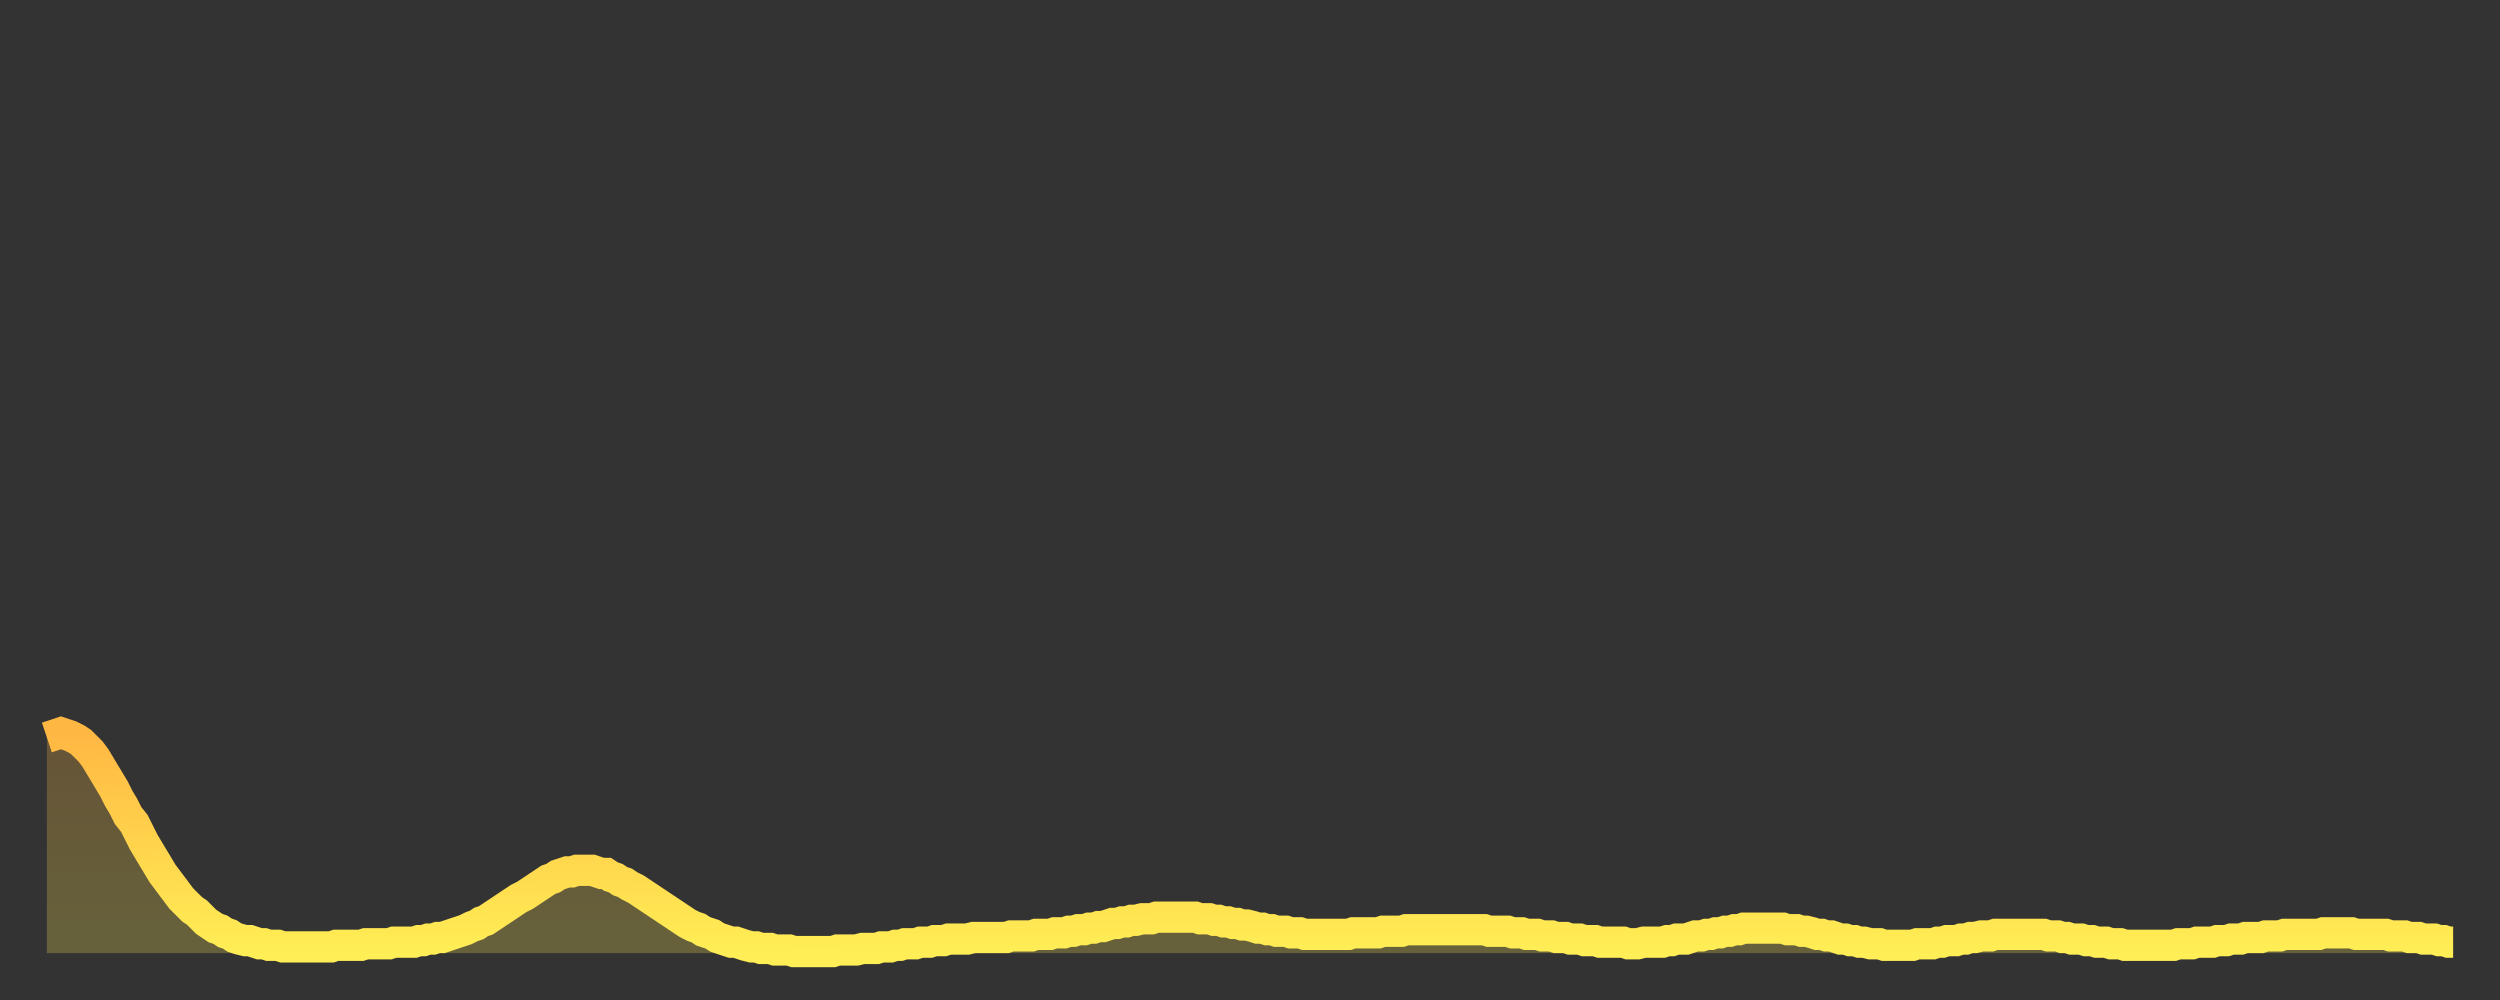 <?xml version="1.0" encoding="utf-8" ?>
<svg baseProfile="full" height="64" version="1.1" width="160" xmlns="http://www.w3.org/2000/svg" xmlns:ev="http://www.w3.org/2001/xml-events" xmlns:xlink="http://www.w3.org/1999/xlink"><rect width="100%" height="100%" fill="#333333" stroke="none"/><defs><linearGradient id="id2822686" x1="0" x2="0" y1="0" y2="1"><stop offset="0%" stop-color="#ffb743" /><stop offset="50%" stop-color="#ffd34c" /><stop offset="100%" stop-color="#ffee55" /></linearGradient></defs><g transform="translate(3,3)"><g><path d="M 0.0 44.2 0.3 44.1 0.6 44.0 0.9 43.9 1.2 44.0 1.5 44.1 1.9 44.3 2.2 44.5 2.5 44.8 2.8 45.1 3.1 45.5 3.4 46.0 3.7 46.5 4.0 47.0 4.3 47.5 4.6 48.1 4.9 48.6 5.2 49.2 5.6 49.7 5.9 50.3 6.2 50.9 6.5 51.4 6.8 51.9 7.1 52.4 7.4 52.9 7.7 53.3 8.0 53.7 8.3 54.1 8.6 54.5 8.9 54.8 9.3 55.2 9.6 55.4 9.9 55.7 10.2 56.0 10.5 56.2 10.8 56.4 11.1 56.5 11.4 56.7 11.7 56.8 12.0 57.0 12.3 57.1 12.7 57.2 13.0 57.2 13.3 57.3 13.6 57.4 13.9 57.4 14.2 57.5 14.5 57.5 14.8 57.5 15.1 57.6 15.4 57.6 15.7 57.6 16.0 57.6 16.4 57.6 16.7 57.6 17.0 57.6 17.3 57.6 17.6 57.6 17.9 57.6 18.2 57.6 18.5 57.5 18.8 57.5 19.1 57.5 19.4 57.5 19.8 57.5 20.1 57.5 20.4 57.4 20.7 57.4 21.0 57.4 21.3 57.4 21.6 57.4 21.9 57.4 22.2 57.3 22.5 57.3 22.8 57.3 23.1 57.3 23.5 57.3 23.8 57.2 24.1 57.2 24.4 57.1 24.7 57.1 25.0 57.0 25.3 57.0 25.6 56.9 25.9 56.8 26.2 56.7 26.5 56.6 26.8 56.5 27.2 56.3 27.5 56.2 27.8 56.0 28.1 55.9 28.4 55.7 28.7 55.5 29.0 55.3 29.3 55.1 29.6 54.9 29.9 54.7 30.2 54.5 30.6 54.3 30.9 54.1 31.2 53.9 31.5 53.7 31.8 53.5 32.1 53.3 32.4 53.2 32.7 53.0 33.0 52.9 33.3 52.8 33.6 52.8 33.9 52.7 34.3 52.7 34.6 52.7 34.9 52.7 35.2 52.8 35.5 52.9 35.8 52.9 36.1 53.1 36.4 53.2 36.7 53.4 37.0 53.5 37.3 53.7 37.7 53.9 38.0 54.1 38.3 54.3 38.6 54.5 38.9 54.7 39.2 54.9 39.5 55.1 39.8 55.3 40.1 55.5 40.4 55.7 40.7 55.9 41.0 56.1 41.4 56.3 41.7 56.4 42.0 56.6 42.3 56.7 42.6 56.8 42.9 57.0 43.2 57.1 43.5 57.2 43.8 57.3 44.1 57.3 44.4 57.4 44.7 57.5 45.1 57.6 45.4 57.6 45.7 57.7 46.0 57.7 46.3 57.7 46.6 57.8 46.9 57.8 47.2 57.8 47.5 57.8 47.8 57.9 48.1 57.9 48.5 57.9 48.8 57.9 49.1 57.9 49.4 57.9 49.7 57.9 50.0 57.9 50.3 57.9 50.6 57.8 50.9 57.8 51.2 57.8 51.5 57.8 51.8 57.8 52.2 57.7 52.5 57.7 52.8 57.7 53.1 57.7 53.4 57.6 53.7 57.6 54.0 57.6 54.3 57.5 54.6 57.5 54.9 57.4 55.2 57.4 55.6 57.4 55.9 57.3 56.2 57.3 56.5 57.3 56.8 57.2 57.1 57.2 57.4 57.2 57.7 57.1 58.0 57.1 58.3 57.1 58.6 57.1 58.9 57.1 59.3 57.0 59.6 57.0 59.9 57.0 60.2 57.0 60.5 57.0 60.8 57.0 61.1 57.0 61.4 57.0 61.7 56.9 62.0 56.9 62.3 56.9 62.6 56.9 63.0 56.9 63.3 56.8 63.6 56.8 63.9 56.8 64.2 56.8 64.5 56.7 64.8 56.7 65.1 56.7 65.4 56.6 65.7 56.6 66.0 56.5 66.4 56.5 66.7 56.4 67.0 56.4 67.3 56.3 67.6 56.3 67.9 56.2 68.2 56.1 68.5 56.1 68.8 56.0 69.1 56.0 69.4 55.9 69.7 55.9 70.1 55.8 70.4 55.8 70.7 55.8 71.0 55.7 71.3 55.7 71.6 55.7 71.9 55.7 72.2 55.7 72.5 55.7 72.8 55.7 73.1 55.7 73.5 55.7 73.8 55.8 74.1 55.8 74.4 55.8 74.7 55.9 75.0 55.9 75.3 56.0 75.6 56.0 75.9 56.1 76.2 56.1 76.5 56.2 76.8 56.2 77.2 56.3 77.5 56.4 77.8 56.4 78.1 56.5 78.4 56.5 78.7 56.6 79.0 56.6 79.3 56.6 79.6 56.7 79.9 56.7 80.2 56.7 80.5 56.8 80.9 56.8 81.2 56.8 81.5 56.8 81.8 56.8 82.1 56.8 82.4 56.8 82.7 56.8 83.0 56.8 83.3 56.8 83.6 56.7 83.9 56.7 84.3 56.7 84.6 56.7 84.9 56.7 85.2 56.7 85.5 56.6 85.8 56.6 86.1 56.6 86.4 56.6 86.7 56.6 87.0 56.5 87.3 56.5 87.6 56.5 88.0 56.5 88.3 56.5 88.6 56.5 88.9 56.5 89.2 56.5 89.5 56.5 89.8 56.5 90.1 56.5 90.4 56.5 90.7 56.5 91.0 56.5 91.4 56.5 91.7 56.5 92.0 56.5 92.3 56.6 92.6 56.6 92.9 56.6 93.2 56.6 93.5 56.6 93.8 56.7 94.1 56.7 94.4 56.7 94.7 56.8 95.1 56.8 95.4 56.8 95.7 56.9 96.0 56.9 96.3 56.9 96.6 57.0 96.9 57.0 97.2 57.0 97.5 57.1 97.8 57.1 98.1 57.1 98.4 57.2 98.8 57.2 99.1 57.2 99.4 57.3 99.7 57.3 100.0 57.3 100.3 57.3 100.6 57.3 100.9 57.3 101.2 57.4 101.5 57.4 101.8 57.4 102.2 57.3 102.5 57.3 102.8 57.3 103.1 57.3 103.4 57.3 103.7 57.2 104.0 57.2 104.3 57.1 104.6 57.1 104.9 57.1 105.2 57.0 105.5 56.9 105.9 56.9 106.2 56.8 106.5 56.8 106.8 56.7 107.1 56.7 107.4 56.6 107.7 56.6 108.0 56.5 108.3 56.5 108.6 56.4 108.9 56.4 109.3 56.4 109.6 56.4 109.9 56.4 110.2 56.4 110.5 56.4 110.8 56.4 111.1 56.4 111.4 56.5 111.7 56.5 112.0 56.5 112.3 56.6 112.6 56.6 113.0 56.7 113.3 56.8 113.6 56.8 113.9 56.9 114.2 56.9 114.5 57.0 114.8 57.1 115.1 57.1 115.4 57.2 115.7 57.2 116.0 57.3 116.3 57.3 116.7 57.4 117.0 57.4 117.3 57.4 117.6 57.5 117.9 57.5 118.2 57.5 118.5 57.5 118.8 57.5 119.1 57.5 119.4 57.5 119.7 57.4 120.1 57.4 120.4 57.4 120.7 57.4 121.0 57.3 121.3 57.3 121.6 57.2 121.9 57.2 122.2 57.2 122.5 57.1 122.8 57.1 123.1 57.0 123.4 57.0 123.8 56.9 124.1 56.9 124.4 56.9 124.7 56.8 125.0 56.8 125.3 56.8 125.6 56.8 125.9 56.8 126.2 56.8 126.5 56.8 126.8 56.8 127.2 56.8 127.5 56.8 127.8 56.8 128.1 56.9 128.4 56.9 128.7 56.9 129.0 57.0 129.3 57.0 129.6 57.1 129.9 57.1 130.2 57.1 130.5 57.2 130.9 57.2 131.2 57.3 131.5 57.3 131.8 57.3 132.1 57.4 132.4 57.4 132.7 57.4 133.0 57.5 133.3 57.5 133.6 57.5 133.9 57.5 134.2 57.5 134.6 57.5 134.9 57.5 135.2 57.5 135.5 57.5 135.8 57.5 136.1 57.5 136.4 57.4 136.7 57.4 137.0 57.4 137.3 57.4 137.6 57.3 138.0 57.3 138.3 57.3 138.6 57.3 138.9 57.2 139.2 57.2 139.5 57.2 139.8 57.1 140.1 57.1 140.4 57.1 140.7 57.0 141.0 57.0 141.3 57.0 141.7 57.0 142.0 56.9 142.3 56.9 142.6 56.9 142.9 56.9 143.2 56.8 143.5 56.8 143.8 56.8 144.1 56.8 144.4 56.8 144.7 56.8 145.1 56.8 145.4 56.8 145.7 56.7 146.0 56.7 146.3 56.7 146.6 56.7 146.9 56.7 147.2 56.7 147.5 56.7 147.8 56.8 148.1 56.8 148.4 56.8 148.8 56.8 149.1 56.8 149.4 56.8 149.7 56.8 150.0 56.9 150.3 56.9 150.6 56.9 150.9 56.9 151.2 57.0 151.5 57.0 151.8 57.0 152.1 57.1 152.5 57.1 152.8 57.1 153.1 57.2 153.4 57.2 153.7 57.3 154.0 57.3" fill="none" id="graph-curve" opacity="1" stroke="url(#id2822686)" stroke-width="2" /><path d="M 0 58 L 0.0 44.2 0.3 44.1 0.6 44.0 0.9 43.9 1.2 44.0 1.5 44.1 1.9 44.3 2.2 44.5 2.5 44.8 2.8 45.1 3.1 45.5 3.4 46.0 3.7 46.5 4.0 47.0 4.3 47.5 4.6 48.1 4.9 48.6 5.2 49.2 5.6 49.7 5.9 50.3 6.2 50.9 6.5 51.4 6.8 51.9 7.1 52.4 7.4 52.9 7.7 53.3 8.0 53.7 8.3 54.1 8.6 54.5 8.9 54.8 9.3 55.2 9.6 55.4 9.9 55.7 10.2 56.0 10.5 56.2 10.8 56.4 11.1 56.5 11.4 56.7 11.7 56.8 12.0 57.0 12.3 57.1 12.7 57.2 13.0 57.2 13.3 57.3 13.6 57.4 13.9 57.4 14.2 57.5 14.5 57.5 14.8 57.5 15.1 57.6 15.4 57.6 15.7 57.6 16.0 57.6 16.4 57.6 16.7 57.6 17.0 57.6 17.3 57.6 17.6 57.6 17.9 57.6 18.2 57.6 18.5 57.5 18.8 57.5 19.1 57.5 19.4 57.5 19.8 57.5 20.1 57.5 20.4 57.4 20.7 57.4 21.0 57.4 21.3 57.4 21.6 57.4 21.9 57.4 22.2 57.3 22.5 57.3 22.8 57.3 23.1 57.3 23.5 57.3 23.8 57.2 24.1 57.2 24.4 57.1 24.7 57.1 25.0 57.0 25.3 57.0 25.6 56.9 25.9 56.8 26.2 56.7 26.5 56.6 26.8 56.5 27.2 56.3 27.5 56.2 27.8 56.0 28.1 55.9 28.4 55.7 28.7 55.5 29.0 55.3 29.3 55.1 29.6 54.9 29.9 54.7 30.2 54.5 30.6 54.3 30.9 54.1 31.2 53.9 31.5 53.7 31.8 53.5 32.1 53.3 32.4 53.2 32.7 53.0 33.0 52.9 33.3 52.8 33.6 52.8 33.9 52.7 34.3 52.7 34.6 52.7 34.9 52.7 35.2 52.8 35.5 52.9 35.8 52.9 36.1 53.1 36.4 53.2 36.7 53.4 37.0 53.5 37.3 53.7 37.7 53.9 38.0 54.1 38.3 54.3 38.6 54.5 38.9 54.7 39.2 54.9 39.5 55.1 39.8 55.3 40.1 55.5 40.4 55.7 40.7 55.9 41.0 56.1 41.4 56.3 41.7 56.4 42.0 56.6 42.3 56.7 42.6 56.8 42.9 57.0 43.2 57.1 43.5 57.2 43.8 57.3 44.1 57.3 44.4 57.4 44.7 57.5 45.1 57.6 45.4 57.6 45.7 57.7 46.0 57.7 46.3 57.7 46.6 57.8 46.9 57.8 47.2 57.8 47.5 57.8 47.8 57.9 48.1 57.9 48.5 57.9 48.8 57.9 49.1 57.9 49.4 57.9 49.7 57.9 50.0 57.9 50.3 57.9 50.6 57.8 50.9 57.8 51.2 57.8 51.5 57.8 51.8 57.8 52.2 57.7 52.5 57.7 52.8 57.7 53.1 57.7 53.4 57.6 53.7 57.6 54.0 57.6 54.3 57.5 54.6 57.5 54.9 57.4 55.2 57.4 55.6 57.4 55.9 57.3 56.2 57.3 56.5 57.3 56.8 57.2 57.1 57.2 57.4 57.2 57.7 57.1 58.0 57.1 58.3 57.1 58.6 57.1 58.9 57.1 59.3 57.0 59.6 57.0 59.9 57.0 60.2 57.0 60.5 57.0 60.8 57.0 61.1 57.0 61.4 57.0 61.7 56.9 62.0 56.9 62.3 56.9 62.6 56.9 63.0 56.9 63.3 56.8 63.6 56.8 63.9 56.8 64.2 56.8 64.5 56.7 64.8 56.7 65.1 56.7 65.4 56.6 65.7 56.6 66.0 56.5 66.4 56.5 66.7 56.4 67.0 56.4 67.3 56.3 67.6 56.3 67.9 56.2 68.2 56.1 68.5 56.1 68.8 56.0 69.1 56.0 69.4 55.9 69.7 55.9 70.1 55.8 70.4 55.8 70.7 55.8 71.0 55.7 71.3 55.7 71.6 55.7 71.9 55.7 72.2 55.7 72.5 55.7 72.8 55.7 73.1 55.7 73.5 55.7 73.8 55.8 74.1 55.8 74.4 55.8 74.7 55.9 75.0 55.9 75.3 56.0 75.6 56.0 75.9 56.1 76.2 56.1 76.5 56.2 76.8 56.2 77.2 56.3 77.5 56.4 77.8 56.4 78.1 56.5 78.4 56.5 78.7 56.6 79.0 56.6 79.3 56.6 79.6 56.7 79.9 56.7 80.2 56.7 80.5 56.8 80.9 56.8 81.2 56.8 81.5 56.8 81.8 56.8 82.1 56.8 82.4 56.8 82.7 56.8 83.0 56.8 83.3 56.8 83.6 56.7 83.9 56.7 84.3 56.7 84.6 56.7 84.9 56.7 85.2 56.7 85.5 56.6 85.8 56.6 86.1 56.6 86.4 56.6 86.7 56.6 87.0 56.5 87.3 56.5 87.6 56.5 88.0 56.5 88.3 56.5 88.6 56.5 88.9 56.5 89.2 56.5 89.5 56.5 89.8 56.5 90.1 56.5 90.4 56.5 90.7 56.5 91.0 56.5 91.4 56.5 91.7 56.5 92.0 56.5 92.3 56.6 92.6 56.6 92.9 56.6 93.2 56.6 93.5 56.6 93.8 56.7 94.1 56.7 94.4 56.7 94.7 56.8 95.1 56.8 95.4 56.8 95.7 56.9 96.0 56.9 96.3 56.9 96.6 57.0 96.9 57.0 97.2 57.0 97.5 57.1 97.8 57.1 98.1 57.1 98.4 57.2 98.8 57.2 99.1 57.2 99.4 57.3 99.7 57.3 100.0 57.3 100.3 57.3 100.6 57.3 100.9 57.3 101.2 57.4 101.5 57.4 101.8 57.4 102.2 57.3 102.5 57.3 102.8 57.3 103.1 57.3 103.4 57.3 103.7 57.2 104.0 57.2 104.3 57.1 104.6 57.1 104.9 57.1 105.2 57.0 105.5 56.9 105.9 56.9 106.2 56.8 106.5 56.8 106.8 56.7 107.1 56.7 107.4 56.6 107.7 56.6 108.0 56.5 108.3 56.5 108.6 56.4 108.9 56.4 109.3 56.4 109.6 56.4 109.9 56.4 110.2 56.4 110.5 56.4 110.8 56.4 111.1 56.4 111.4 56.5 111.7 56.5 112.0 56.5 112.3 56.6 112.6 56.6 113.0 56.7 113.3 56.8 113.6 56.8 113.9 56.9 114.2 56.9 114.5 57.0 114.8 57.1 115.1 57.1 115.4 57.2 115.7 57.2 116.0 57.3 116.3 57.3 116.7 57.4 117.0 57.4 117.3 57.4 117.6 57.5 117.9 57.5 118.2 57.5 118.5 57.5 118.8 57.5 119.1 57.5 119.4 57.5 119.7 57.4 120.1 57.4 120.4 57.4 120.7 57.4 121.0 57.3 121.3 57.3 121.6 57.2 121.9 57.2 122.2 57.2 122.5 57.1 122.8 57.1 123.1 57.0 123.4 57.0 123.8 56.9 124.1 56.9 124.4 56.9 124.7 56.8 125.0 56.8 125.3 56.8 125.6 56.8 125.9 56.8 126.2 56.8 126.5 56.8 126.8 56.8 127.2 56.8 127.5 56.8 127.8 56.8 128.1 56.9 128.4 56.9 128.7 56.9 129.0 57.0 129.3 57.0 129.6 57.1 129.9 57.1 130.2 57.1 130.5 57.2 130.9 57.2 131.2 57.3 131.5 57.3 131.8 57.3 132.1 57.4 132.4 57.4 132.7 57.4 133.0 57.5 133.3 57.5 133.6 57.5 133.9 57.5 134.2 57.5 134.6 57.5 134.9 57.5 135.2 57.5 135.5 57.5 135.8 57.5 136.1 57.5 136.4 57.4 136.7 57.4 137.0 57.4 137.3 57.4 137.6 57.3 138.0 57.3 138.3 57.3 138.6 57.3 138.9 57.2 139.2 57.2 139.5 57.2 139.8 57.1 140.1 57.1 140.4 57.1 140.7 57.0 141.0 57.0 141.3 57.0 141.7 57.0 142.0 56.9 142.3 56.9 142.6 56.9 142.9 56.9 143.2 56.8 143.5 56.8 143.8 56.8 144.1 56.8 144.4 56.8 144.7 56.8 145.1 56.8 145.4 56.8 145.7 56.7 146.0 56.7 146.3 56.7 146.6 56.7 146.9 56.7 147.2 56.7 147.5 56.7 147.8 56.8 148.1 56.8 148.4 56.8 148.8 56.8 149.1 56.8 149.4 56.8 149.7 56.8 150.0 56.9 150.3 56.9 150.6 56.9 150.9 56.9 151.2 57.0 151.5 57.0 151.8 57.0 152.1 57.1 152.5 57.1 152.8 57.1 153.1 57.2 153.4 57.2 153.7 57.3 154.0 57.3 154 58" fill="url(#id2822686)" fill-opacity=".25" id="graph-shadow" /></g></g></svg>